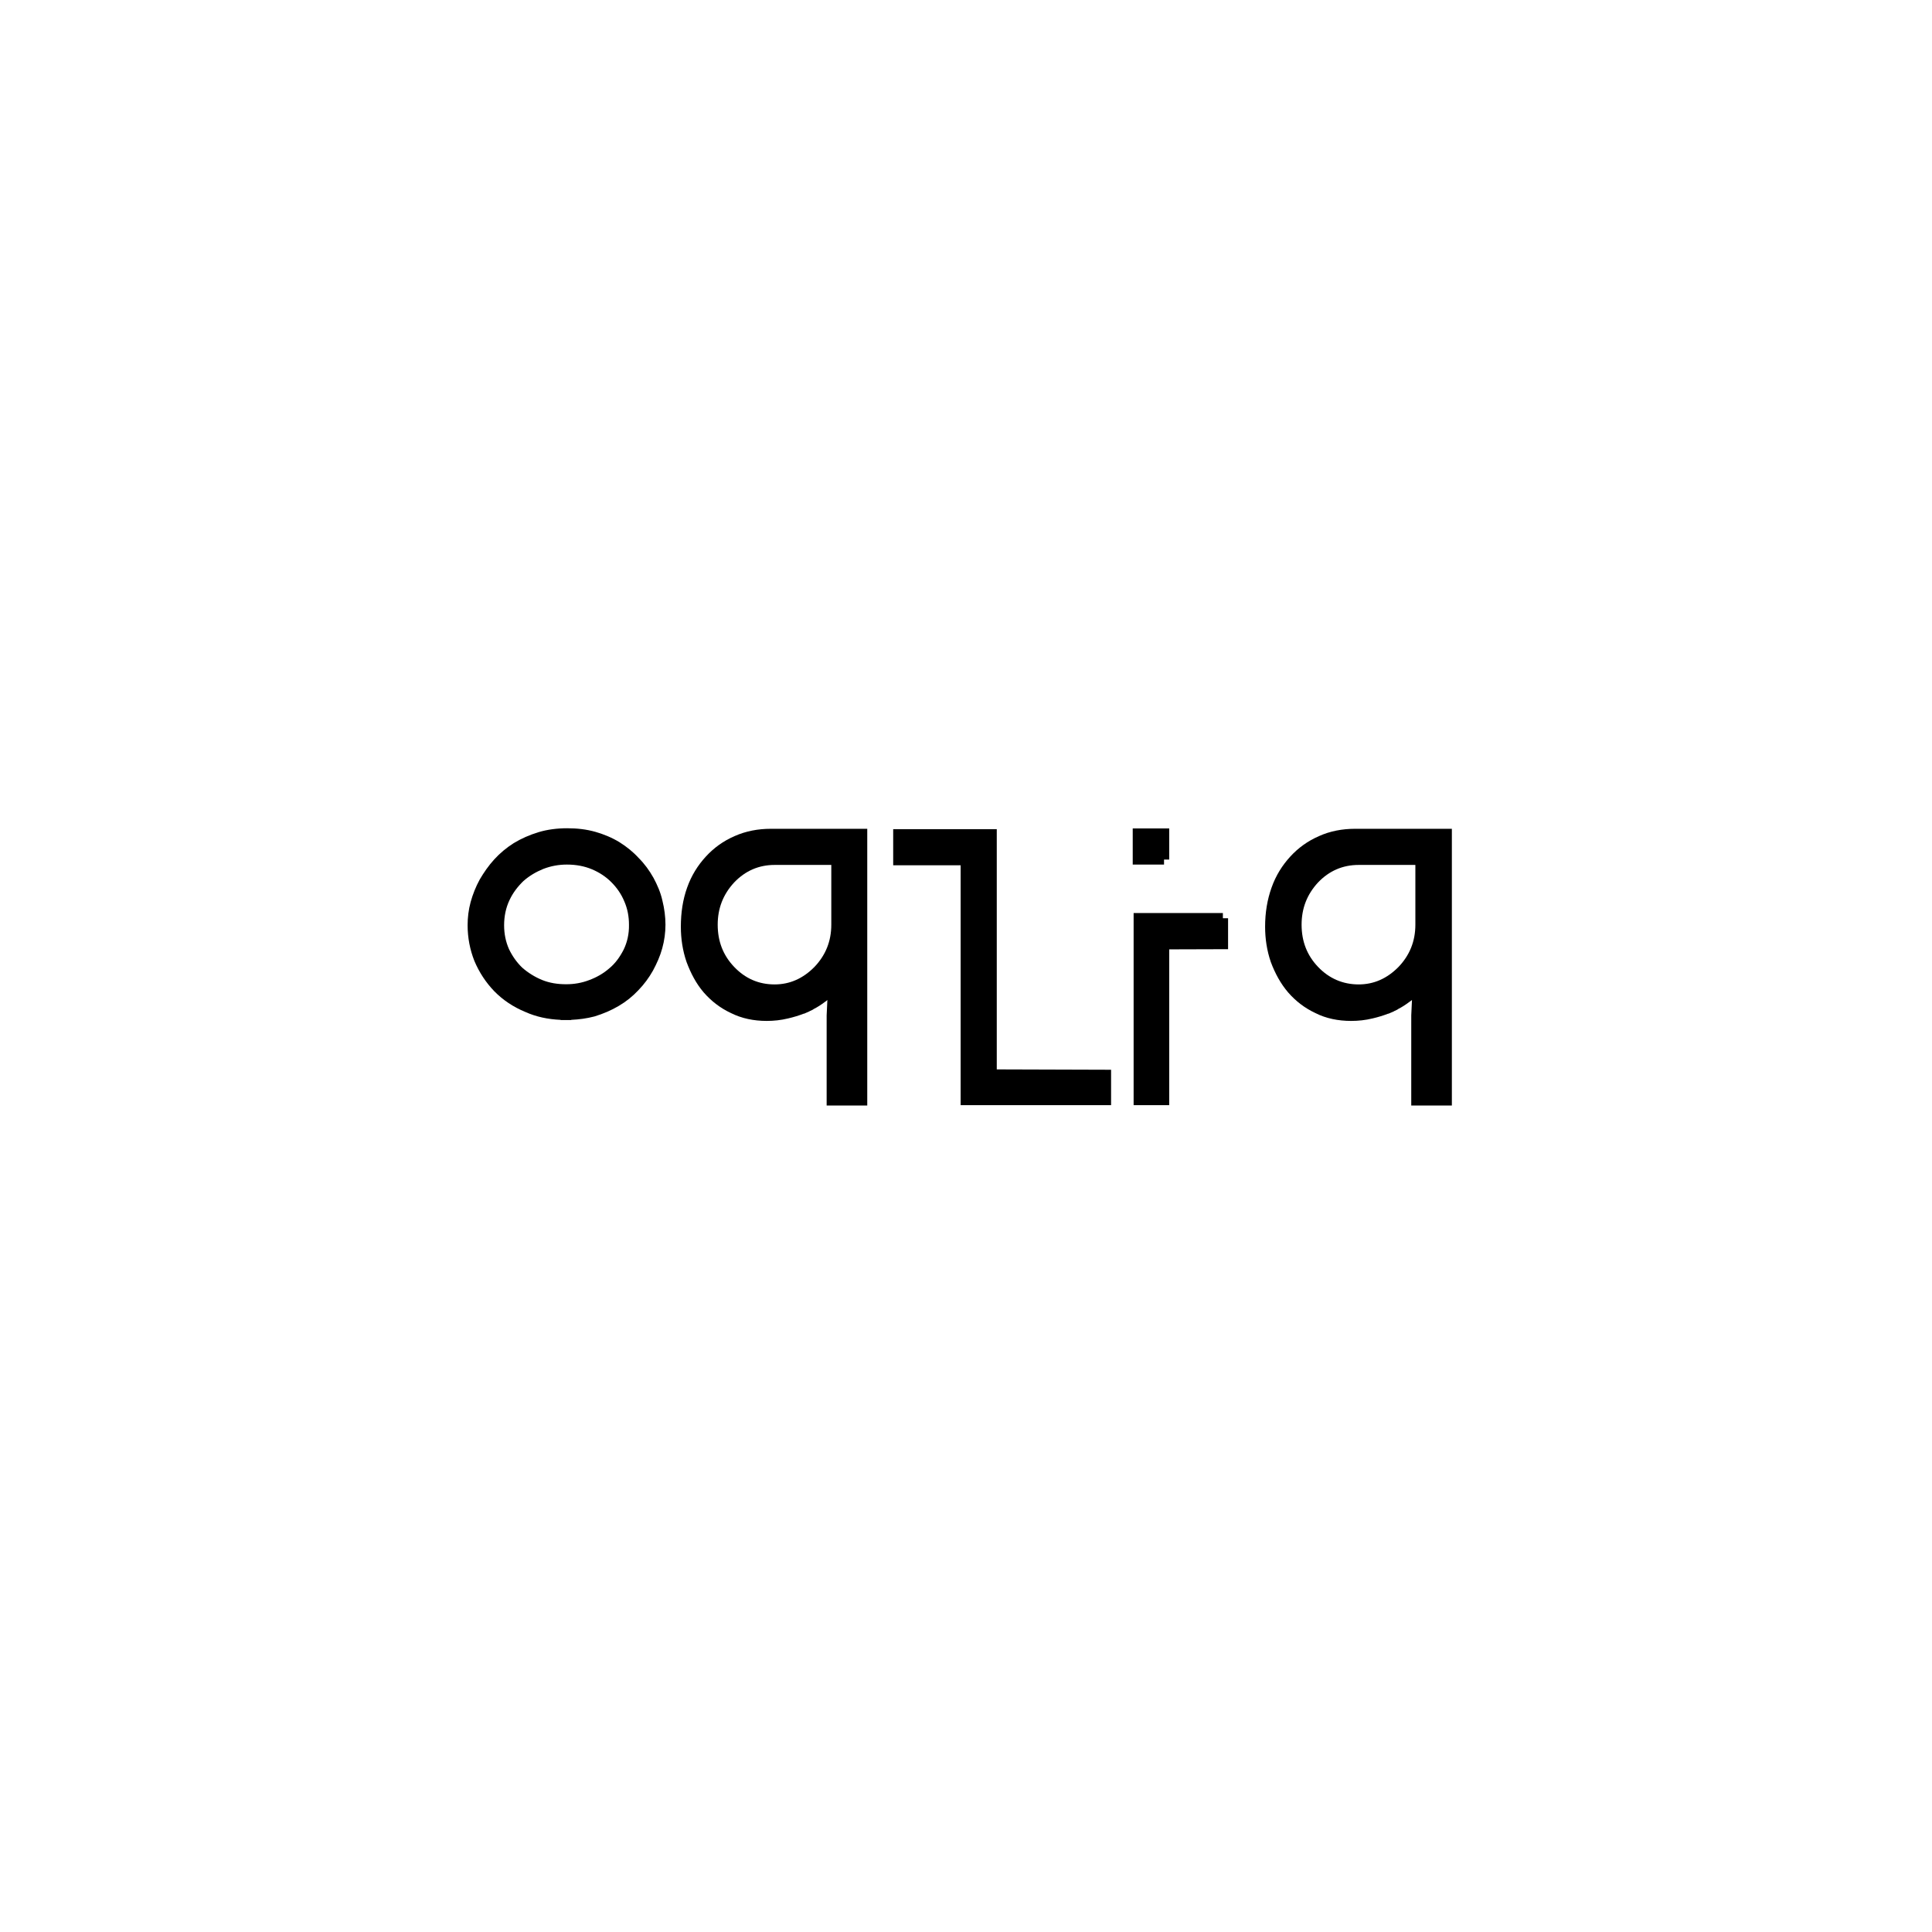 <?xml version="1.0" encoding="utf-8"?>
<!-- Generator: Adobe Illustrator 26.0.1, SVG Export Plug-In . SVG Version: 6.00 Build 0)  -->
<svg version="1.1" id="圖層_1" xmlns="http://www.w3.org/2000/svg" xmlns:xlink="http://www.w3.org/1999/xlink" x="0px" y="0px"
	 viewBox="0 0 1080 1080" style="enable-background:new 0 0 1080 1080;" xml:space="preserve">
<g>
	<polygon points="683.6,510.4 633.7,510.4 633.7,617.8 653.6,617.8 653.6,530.7 686.5,530.6 686.5,513.3 683.6,513.3 	"/>
	<polygon points="633.2,463.1 633.2,483.3 650.7,483.3 650.7,480.5 653.6,480.5 653.6,463.1 	"/>
	<polygon points="537,617.8 621.1,617.8 621.1,598 557.2,597.8 557.2,463.5 499.3,463.5 499.3,483.7 537,483.7 	"/>
	<path d="M370.3,503.5c-1-4.6-2.9-8.9-5-12.8c-2.3-4.1-5-7.8-8.3-11.1c-3-3.3-6.7-6.3-10.7-8.8c-4.1-2.5-8.6-4.4-13.5-5.8
		c-5-1.4-10.1-2-15.7-2c-5.7,0-11.1,0.7-16.1,2.2c-4.9,1.5-9.5,3.5-13.8,6.1c-4.1,2.6-7.7,5.6-10.9,9.1c-3.2,3.5-5.8,7.3-8.1,11.2
		c-2.2,4-3.9,8.3-5.1,12.6c-1.2,4.4-1.7,8.8-1.7,13c0,7,1.3,13.7,3.8,20c2.7,6.4,6.4,12,11.1,16.9c4.8,4.9,10.6,8.8,17.4,11.6
		c6,2.7,12.6,4.1,19.7,4.4v0.1h3h2.9v-0.1c4.5-0.2,8.8-0.8,13-1.9c4.9-1.5,9.4-3.4,13.6-5.9c4.1-2.4,7.7-5.3,10.9-8.7
		c3.3-3.4,6-7.1,8.2-11c2.2-4.1,4-8.1,5.2-12.5c1.2-4.3,1.8-8.8,1.8-13.2C372,512.5,371.4,507.9,370.3,503.5 M348.6,530.9
		c-2.1,4.1-4.7,7.7-8,10.4c-3.3,2.9-7.2,5.1-11.3,6.6c-4.2,1.6-8.4,2.3-12.8,2.3c-4.9,0-9.3-0.7-13.5-2.4c-4.1-1.7-7.8-4-11.1-6.9
		c-3-2.9-5.5-6.4-7.4-10.4c-1.8-4.1-2.7-8.5-2.7-13.3c0-5,1-9.8,3-14c1.9-4.1,4.6-7.6,7.8-10.7c3.3-2.9,7-5.1,11.2-6.8
		c4.2-1.6,8.5-2.4,13.1-2.4c5.2,0,9.8,0.9,13.9,2.6c4.3,1.8,7.9,4.2,10.9,7.2c3.2,3.2,5.6,6.7,7.3,10.8c1.8,4.1,2.6,8.5,2.6,13
		C351.7,522.1,350.6,526.8,348.6,530.9"/>
	<path d="M430.9,463.3c-7.2,0-14,1.3-20.3,4.1c-6.2,2.7-11.5,6.5-16,11.4c-4.5,4.9-8.1,10.6-10.5,17.4c-2.4,6.7-3.5,14-3.5,21.8
		c0,6.8,1,13.4,3.2,19.8c2.4,6.4,5.4,12.1,9.6,17c4.2,4.8,9.2,8.7,15.2,11.5c6,3,12.7,4.4,20,4.4c3.9,0,7.9-0.4,12-1.4
		c3-0.7,6-1.6,8.8-2.7v0.1l1.6-0.7c0.1-0.1,0.4-0.1,0.5-0.2l0.2-0.1c0.3-0.1,0.7-0.3,1-0.5l1.9-0.9v-0.1c2.4-1.2,4.5-2.6,6.5-4.1
		c0.5-0.3,1-0.7,1.4-1.1l-0.4,8.6V618h22.7V512.9v-29.4v-20.2H430.9z M464.7,516.9c0,9.3-3.2,17.1-9.4,23.6
		c-6.4,6.5-13.8,9.8-22.3,9.8c-8.9,0-16.4-3.3-22.6-9.8s-9.2-14.3-9.2-23.6c0-9.1,3-16.9,9.2-23.6c6.2-6.5,13.8-9.8,22.6-9.8h31.7
		L464.7,516.9L464.7,516.9z"/>
	<path d="M757.5,463.3c-7.2,0-14,1.3-20.2,4.1c-6.2,2.7-11.5,6.5-16,11.4c-4.5,4.9-8.1,10.6-10.5,17.4c-2.4,6.7-3.6,14-3.6,21.8
		c0,6.8,1,13.4,3.2,19.8c2.4,6.4,5.5,12.1,9.7,17c4.2,4.8,9.2,8.7,15.2,11.5c5.9,3,12.7,4.4,20,4.4c3.9,0,7.9-0.4,12-1.4
		c3-0.7,6-1.6,8.8-2.7v0.1l1.6-0.7c0.2-0.1,0.4-0.1,0.5-0.2l0.2-0.1c0.4-0.1,0.7-0.3,1-0.5l1.9-0.9v-0.1c2.4-1.2,4.5-2.6,6.5-4.1
		c0.5-0.3,1-0.7,1.5-1.1l-0.4,8.6V618h22.7V512.9v-29.4v-20.2H757.5z M791.2,516.9c0,9.3-3.2,17.1-9.4,23.6
		c-6.4,6.5-13.8,9.8-22.3,9.8c-8.8,0-16.5-3.3-22.7-9.8s-9.2-14.3-9.2-23.6c0-9.1,3-16.9,9.2-23.6c6.2-6.5,13.8-9.8,22.7-9.8h31.7
		V516.9z"/>
</g>
</svg>
